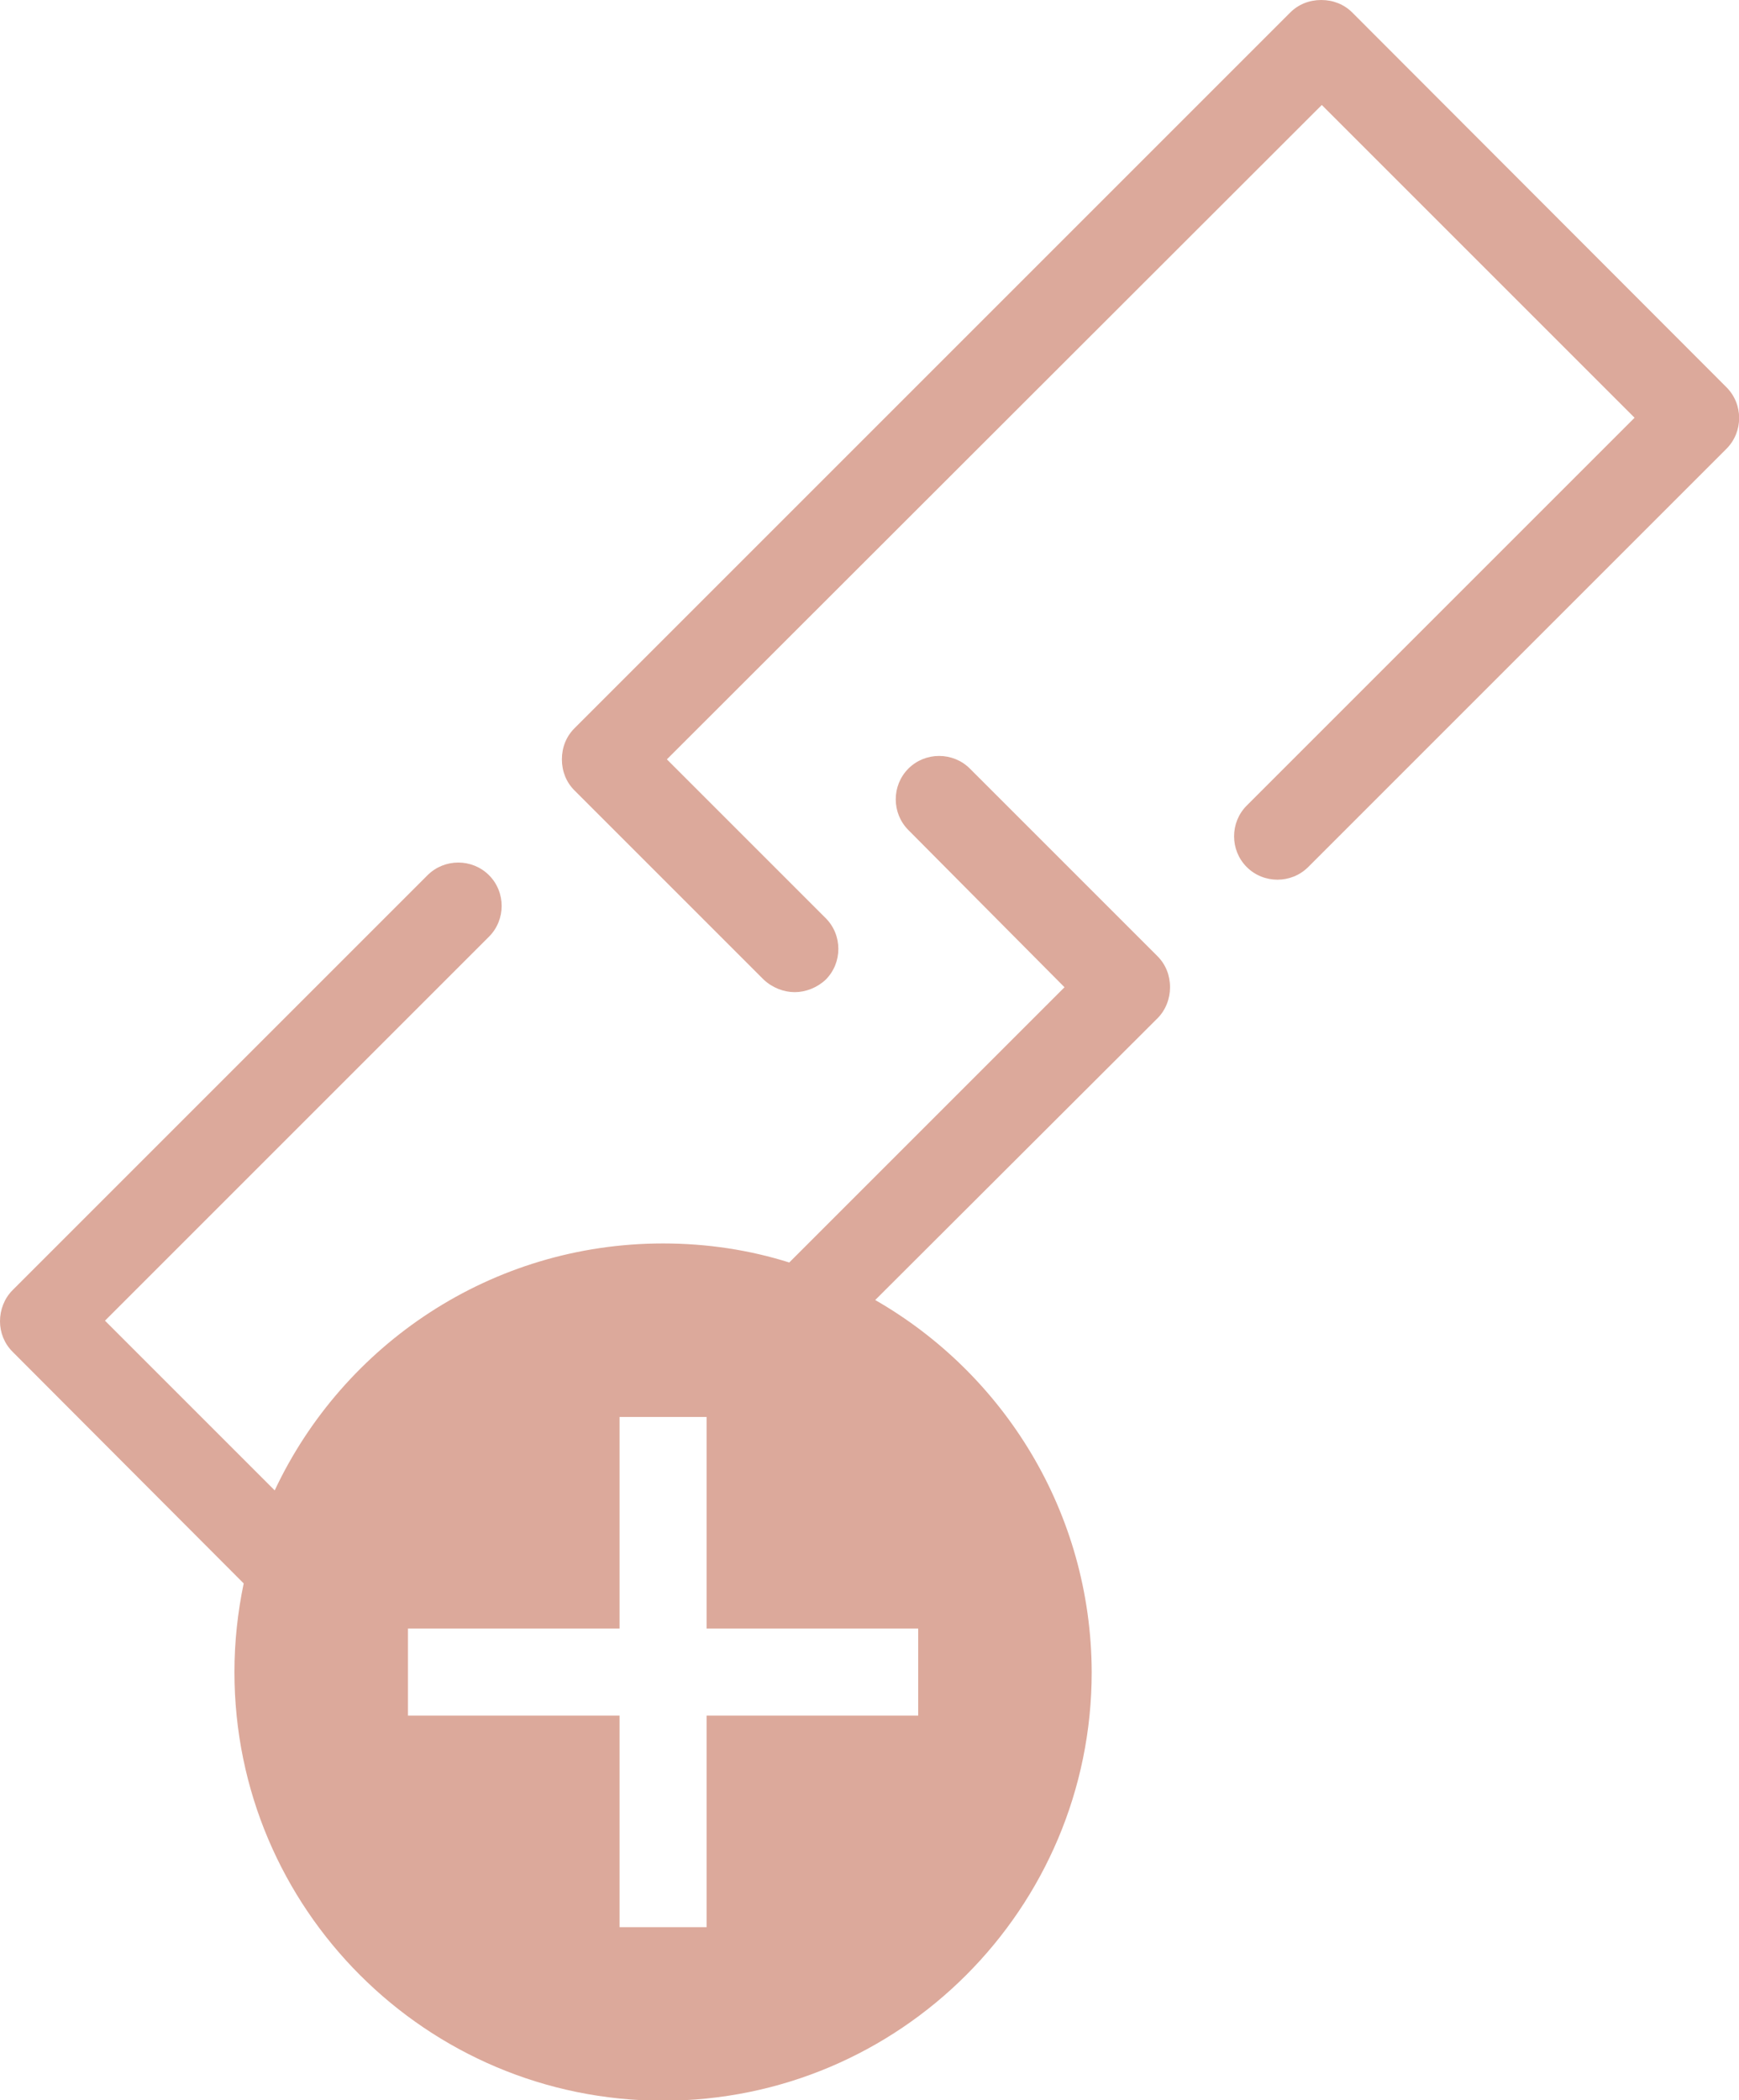 <?xml version="1.0" encoding="utf-8"?>
<!-- Generator: Adobe Illustrator 24.3.0, SVG Export Plug-In . SVG Version: 6.00 Build 0)  -->
<svg version="1.1" id="Capa_1" xmlns="http://www.w3.org/2000/svg" xmlns:xlink="http://www.w3.org/1999/xlink" x="0px" y="0px"
	 viewBox="0 0 319.7 386.1" style="enable-background:new 0 0 319.7 386.1;" xml:space="preserve">
<style type="text/css">
	.st0{fill:#DCA99B;}
</style>
<g>
	<path class="st0" d="M146.1,182.4c-2,0-4.1-0.8-5.7-2.3l-34.8-34.8c-1.5-1.5-2.3-3.5-2.3-5.7s0.8-4.2,2.3-5.7L237.2,2.3
		c1.5-1.5,3.5-2.3,5.7-2.3s4.2,0.8,5.7,2.3l68.8,68.9c3.1,3.1,3.1,8.2,0,11.3l-76.9,76.9c-3.1,3.1-8.2,3.1-11.3,0s-3.1-8.2,0-11.3
		l71.3-71.3L243,19.3L122.6,139.6l29.2,29.2c3.1,3.1,3.1,8.2,0,11.3C150.2,181.6,148.1,182.4,146.1,182.4z"/>
</g>
<path class="st0" d="M215.1,181.5c0-2.2-0.8-4.2-2.3-5.7l-34.5-34.5c-3.1-3.1-8.2-3.1-11.3,0c-3.1,3.1-3.1,8.2,0,11.3l28.7,28.9
	l-50.6,50.6c-7.3-2.3-15.1-3.5-23.2-3.5c-31.6,0-58.8,18.6-71.4,45.4l-31.2-31.2l70.6-70.6c3.1-3.1,3.1-8.2,0-11.3
	c-3.1-3.1-8.2-3.1-11.3,0L2.3,237.2c-1.5,1.5-2.3,3.6-2.3,5.7c0,2.1,0.8,4.1,2.3,5.6l42.5,42.6c-1.1,5.3-1.7,10.7-1.7,16.3
	c0,43.5,35.3,78.8,78.8,78.8s78.8-35.3,78.8-78.8c-0.1-29.3-16.1-54.8-39.8-68.4l51.9-51.8C214.3,185.7,215.1,183.6,215.1,181.5z
	 M168.8,299.4v16h-38.9v38.9h-16v-38.9H75v-16h38.9v-38.9h16v38.9H168.8z"/>
</svg>
